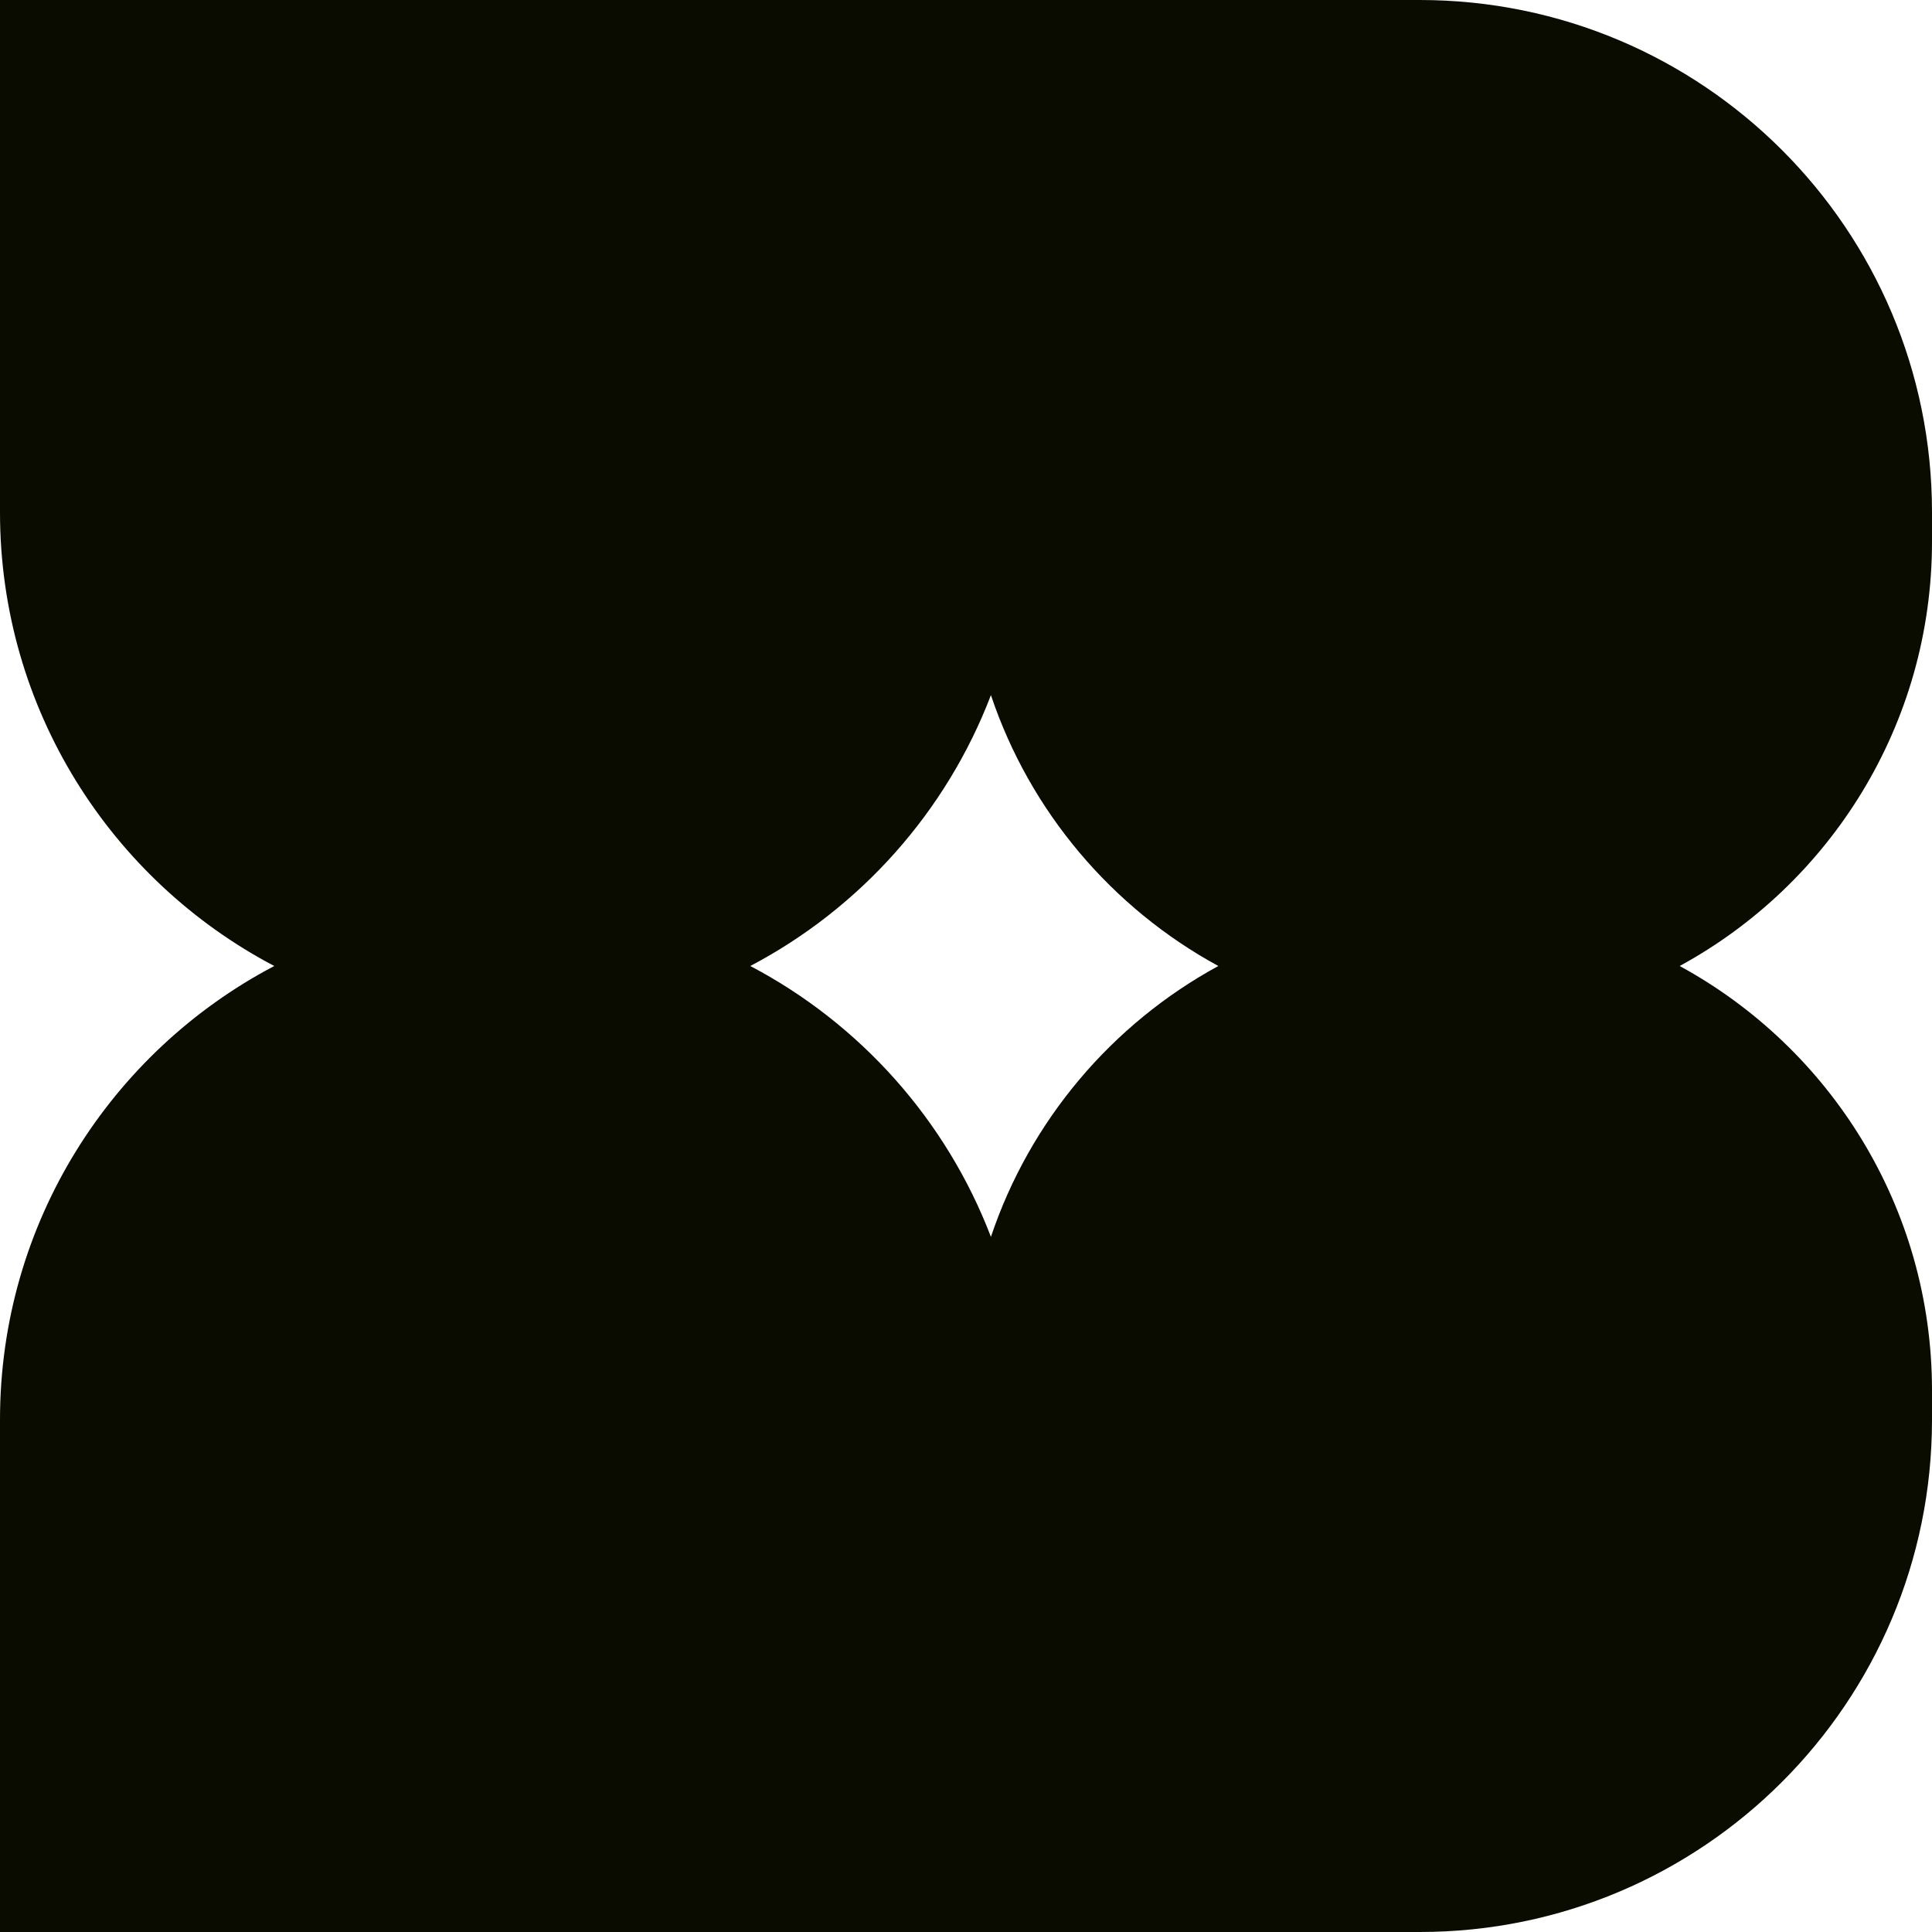 <svg width="40" height="40" viewBox="0 0 40 40" fill="none" xmlns="http://www.w3.org/2000/svg">
<path fill-rule="evenodd" clip-rule="evenodd" d="M0 0V10.606C0 14.685 2.302 18.225 5.678 20C2.302 21.775 0 25.315 0 29.394V40H29.394C35.252 40 40 35.252 40 29.394V28.788C40 24.995 37.888 21.695 34.776 20C37.888 18.305 40 15.005 40 11.212V10.606C40 4.748 35.252 0 29.394 0H0ZM25.224 20C23.024 18.802 21.324 16.802 20.516 14.392C19.591 16.812 17.806 18.806 15.534 20C17.806 21.194 19.591 23.188 20.516 25.608C21.324 23.198 23.024 21.198 25.224 20Z" fill="#0A0C00"/>
</svg>
